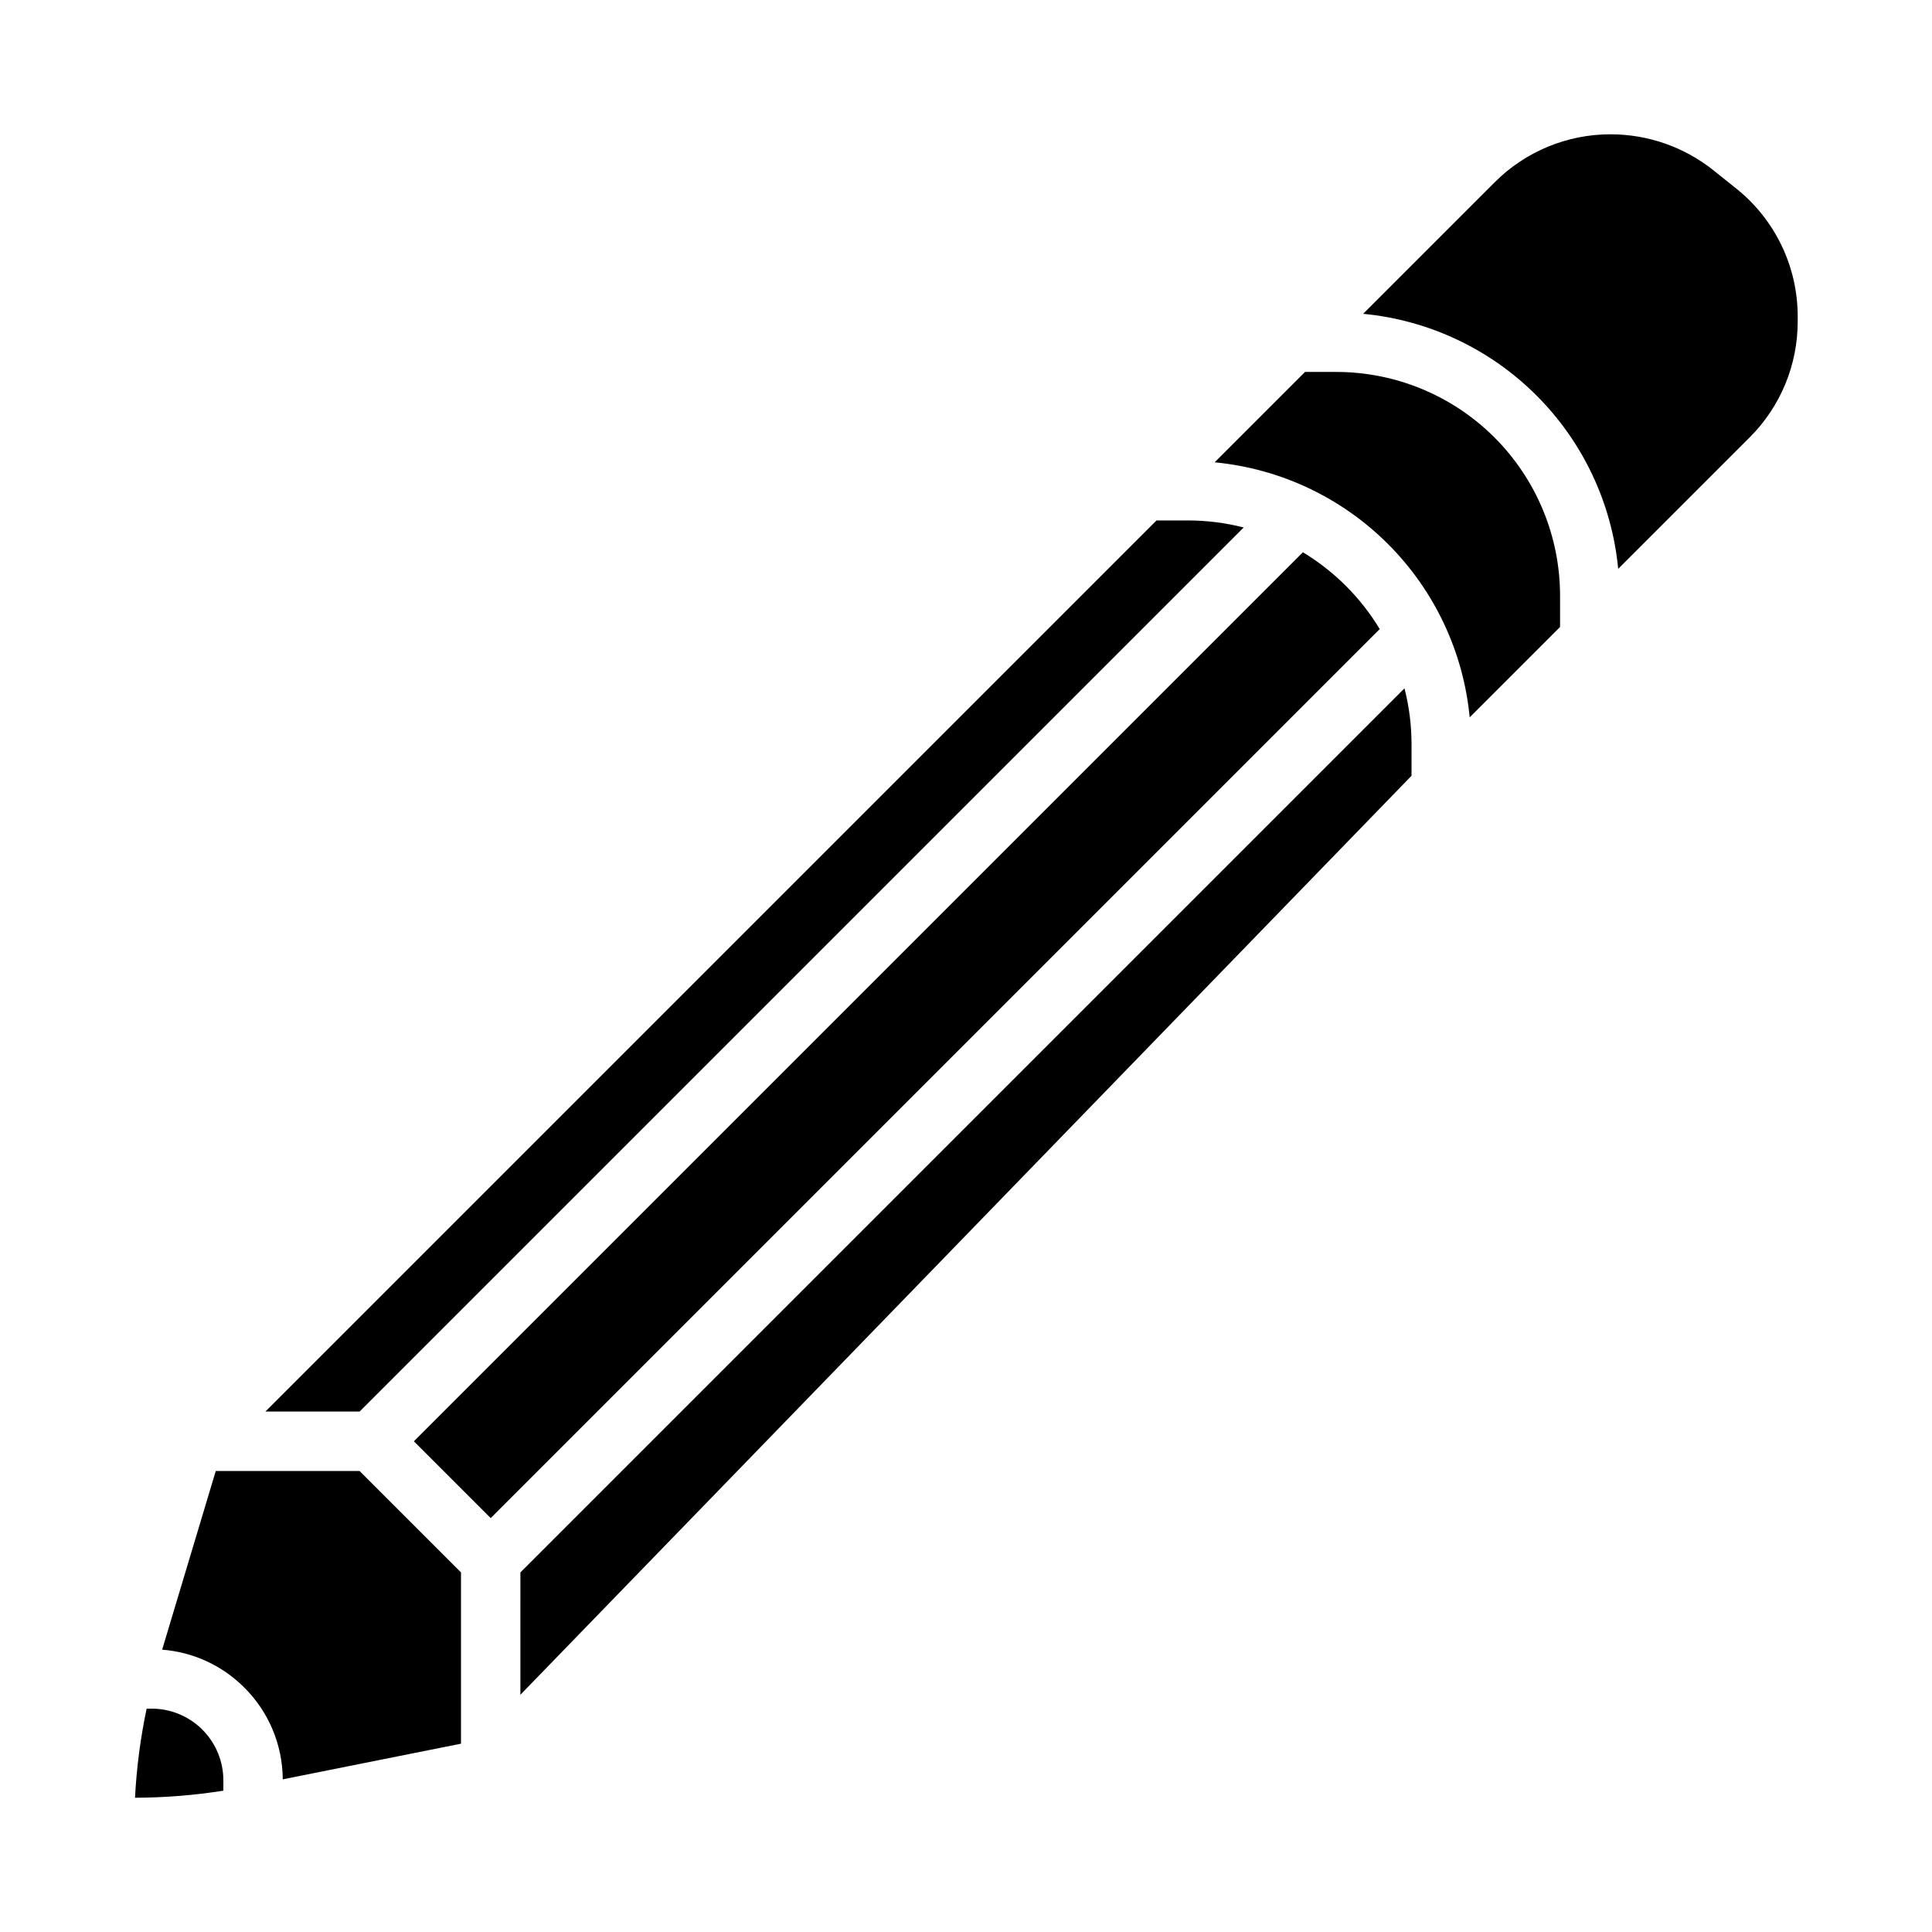 <?xml version="1.0" encoding="UTF-8"?>
<!-- Uploaded to: SVG Repo, www.svgrepo.com, Generator: SVG Repo Mixer Tools -->
<svg fill="#000000" width="800px" height="800px" version="1.1" viewBox="144 144 512 512" xmlns="http://www.w3.org/2000/svg">
 <path d="m450.49 281.92h8.266c5.004 0 9.988 0.625 14.832 1.867l-234.29 234.29h-24.965zm-241.73 309.32c-5.824-5.856-13.555-9.426-21.789-10.059l14.207-47.352h38.113l26.879 26.875v45.391l-47.242 9.449c-0.043-9.129-3.699-17.867-10.168-24.305zm65.281-44.93-20.355-20.355 235.6-235.6c8.336 5.035 15.32 12.02 20.355 20.355zm-91.18 50.496h1.328c5.039 0 9.871 2 13.438 5.566 3.562 3.562 5.566 8.395 5.566 13.438v2.738c-7.746 1.223-15.574 1.848-23.414 1.871 0.41-7.938 1.441-15.836 3.082-23.613zm99.051-36.102 234.29-234.29c1.242 4.848 1.871 9.828 1.867 14.832v8.34l-236.16 243.54zm275.52-250.55-23.949 23.949c-1.664-17.359-9.316-33.602-21.652-45.934-12.332-12.332-28.574-19.988-45.934-21.652l23.949-23.949h8.27c15.73 0 30.82 6.25 41.945 17.375 11.121 11.125 17.371 26.211 17.371 41.945zm62.977-81.027c0.031 11.566-4.562 22.66-12.762 30.816l-34.809 34.809c-1.66-17.363-9.312-33.609-21.645-45.941-12.336-12.336-28.578-19.988-45.941-21.648l34.809-34.809-0.004 0.004c8.156-8.203 19.254-12.797 30.816-12.766 9.895 0.012 19.492 3.379 27.223 9.551l5.957 4.766c10.363 8.25 16.387 20.781 16.355 34.027z"/>
</svg>